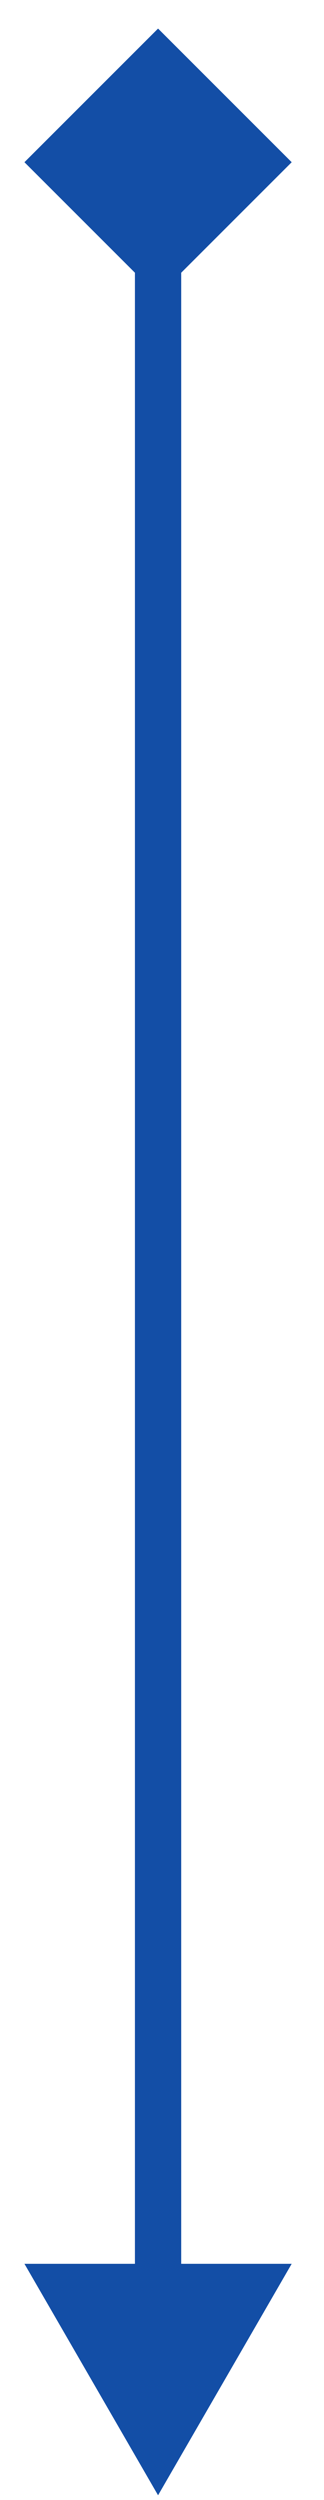 <svg width="7" height="54" viewBox="0 0 7 54" fill="none" xmlns="http://www.w3.org/2000/svg">
<path d="M3.415 0.617L0.528 3.504L3.415 6.391L6.302 3.504L3.415 0.617ZM3.415 53.899L6.302 48.899H0.528L3.415 53.899ZM2.915 3.504L2.915 49.399H3.915L3.915 3.504H2.915Z" fill="#134EA6"/>
</svg>
